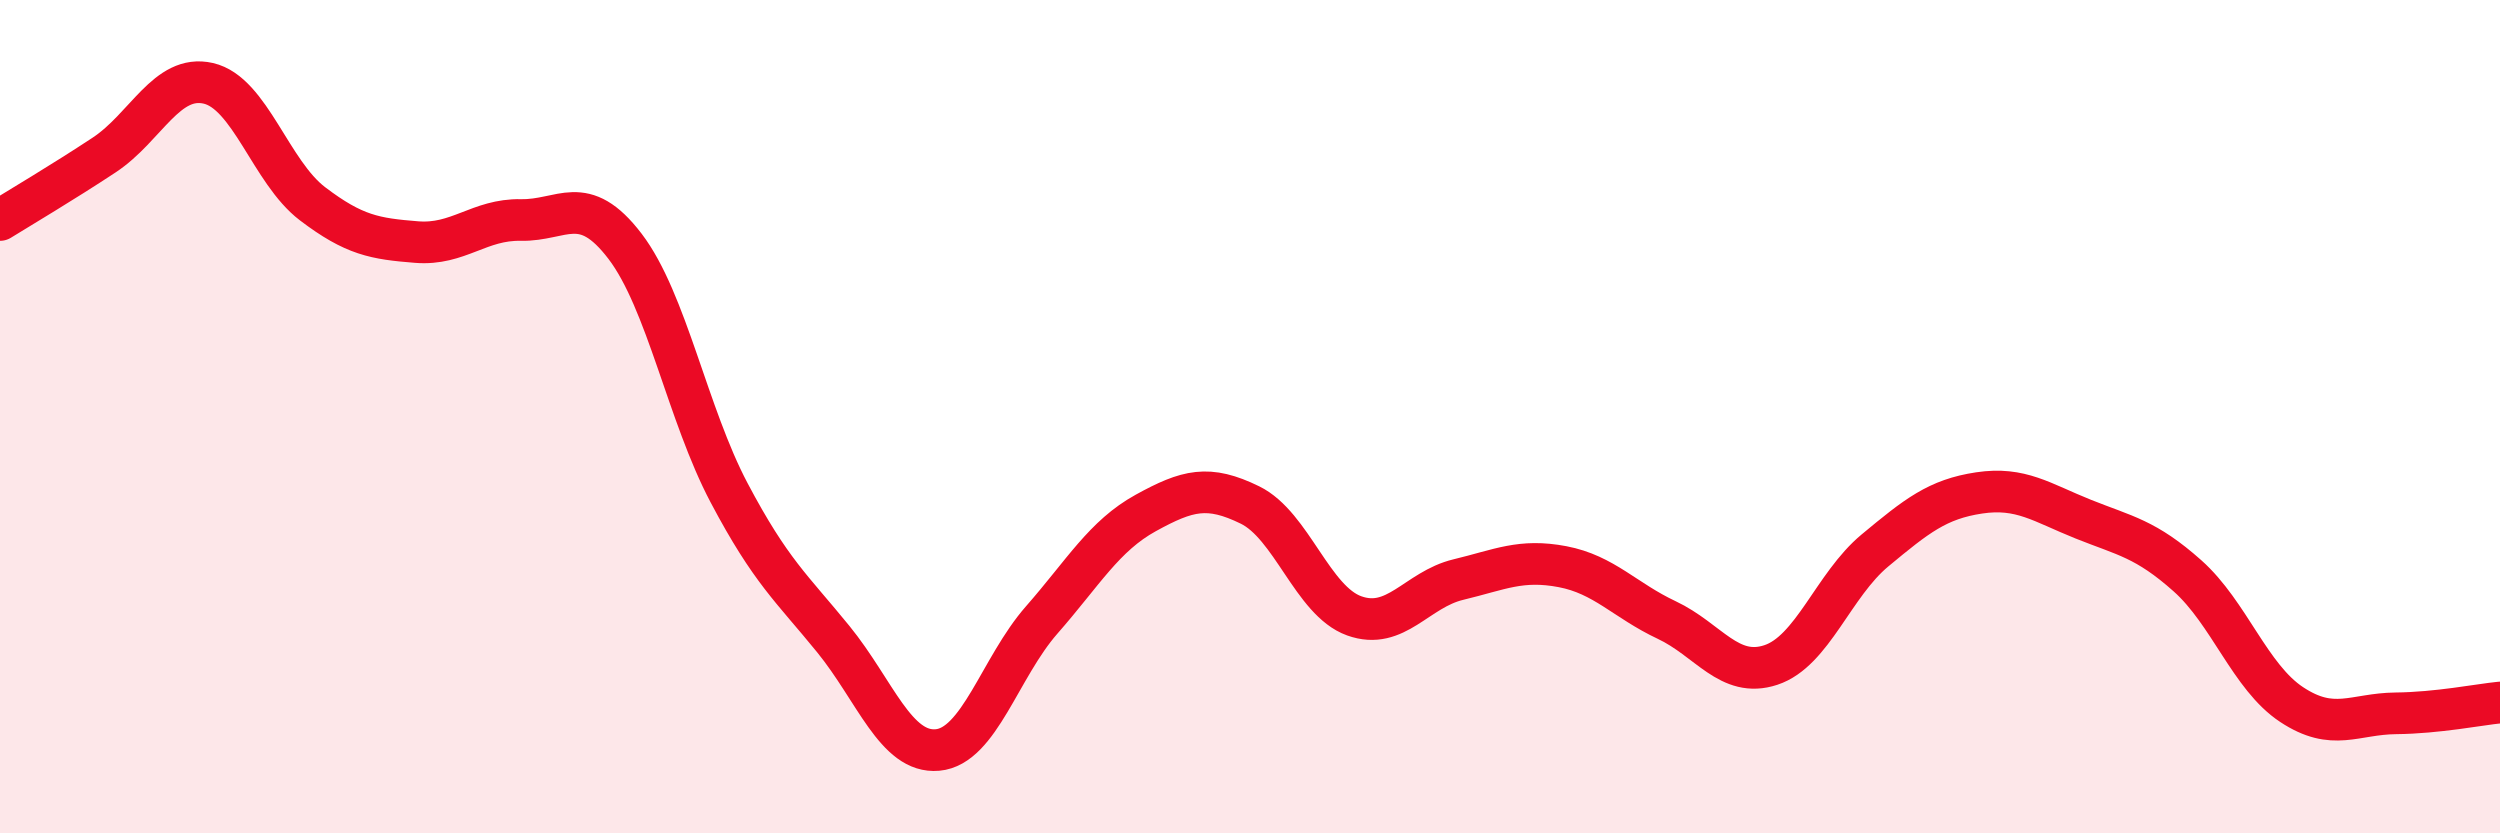 
    <svg width="60" height="20" viewBox="0 0 60 20" xmlns="http://www.w3.org/2000/svg">
      <path
        d="M 0,5.28 C 0.5,4.97 1.5,4.38 2.5,3.72 C 3.5,3.06 4,1.77 5,2 C 6,2.23 6.5,4.13 7.5,4.89 C 8.5,5.65 9,5.73 10,5.81 C 11,5.89 11.5,5.26 12.5,5.28 C 13.5,5.3 14,4.6 15,5.91 C 16,7.22 16.5,9.94 17.5,11.83 C 18.5,13.72 19,14.11 20,15.34 C 21,16.57 21.5,18.09 22.5,18 C 23.5,17.91 24,16.02 25,14.88 C 26,13.74 26.5,12.86 27.5,12.31 C 28.5,11.76 29,11.63 30,12.12 C 31,12.61 31.5,14.42 32.5,14.78 C 33.5,15.14 34,14.15 35,13.91 C 36,13.67 36.5,13.41 37.5,13.6 C 38.5,13.79 39,14.41 40,14.88 C 41,15.35 41.5,16.29 42.5,15.96 C 43.5,15.63 44,14.04 45,13.21 C 46,12.38 46.5,11.98 47.5,11.83 C 48.5,11.68 49,12.06 50,12.46 C 51,12.86 51.5,12.93 52.5,13.82 C 53.5,14.71 54,16.25 55,16.91 C 56,17.57 56.5,17.13 57.5,17.12 C 58.5,17.11 59.5,16.91 60,16.86L60 20L0 20Z"
        fill="#EB0A25"
        opacity="0.1"
        stroke-linecap="round"
        stroke-linejoin="round"
      />
      <path
        d="M 0,5.28 C 0.5,4.97 1.5,4.38 2.5,3.72 C 3.5,3.06 4,1.77 5,2 C 6,2.23 6.5,4.13 7.5,4.89 C 8.5,5.65 9,5.73 10,5.81 C 11,5.89 11.5,5.26 12.5,5.28 C 13.5,5.3 14,4.6 15,5.91 C 16,7.22 16.5,9.94 17.5,11.83 C 18.5,13.72 19,14.11 20,15.34 C 21,16.57 21.5,18.09 22.5,18 C 23.5,17.91 24,16.02 25,14.88 C 26,13.74 26.5,12.86 27.5,12.31 C 28.5,11.76 29,11.63 30,12.12 C 31,12.61 31.5,14.42 32.5,14.78 C 33.5,15.14 34,14.15 35,13.91 C 36,13.67 36.5,13.41 37.5,13.6 C 38.5,13.79 39,14.41 40,14.88 C 41,15.35 41.5,16.29 42.5,15.96 C 43.5,15.63 44,14.04 45,13.21 C 46,12.38 46.5,11.98 47.5,11.83 C 48.5,11.68 49,12.06 50,12.46 C 51,12.86 51.5,12.93 52.5,13.82 C 53.5,14.71 54,16.25 55,16.91 C 56,17.57 56.5,17.13 57.5,17.12 C 58.5,17.11 59.5,16.91 60,16.86"
        stroke="#EB0A25"
        stroke-width="1"
        fill="none"
        stroke-linecap="round"
        stroke-linejoin="round"
      />
    </svg>
  